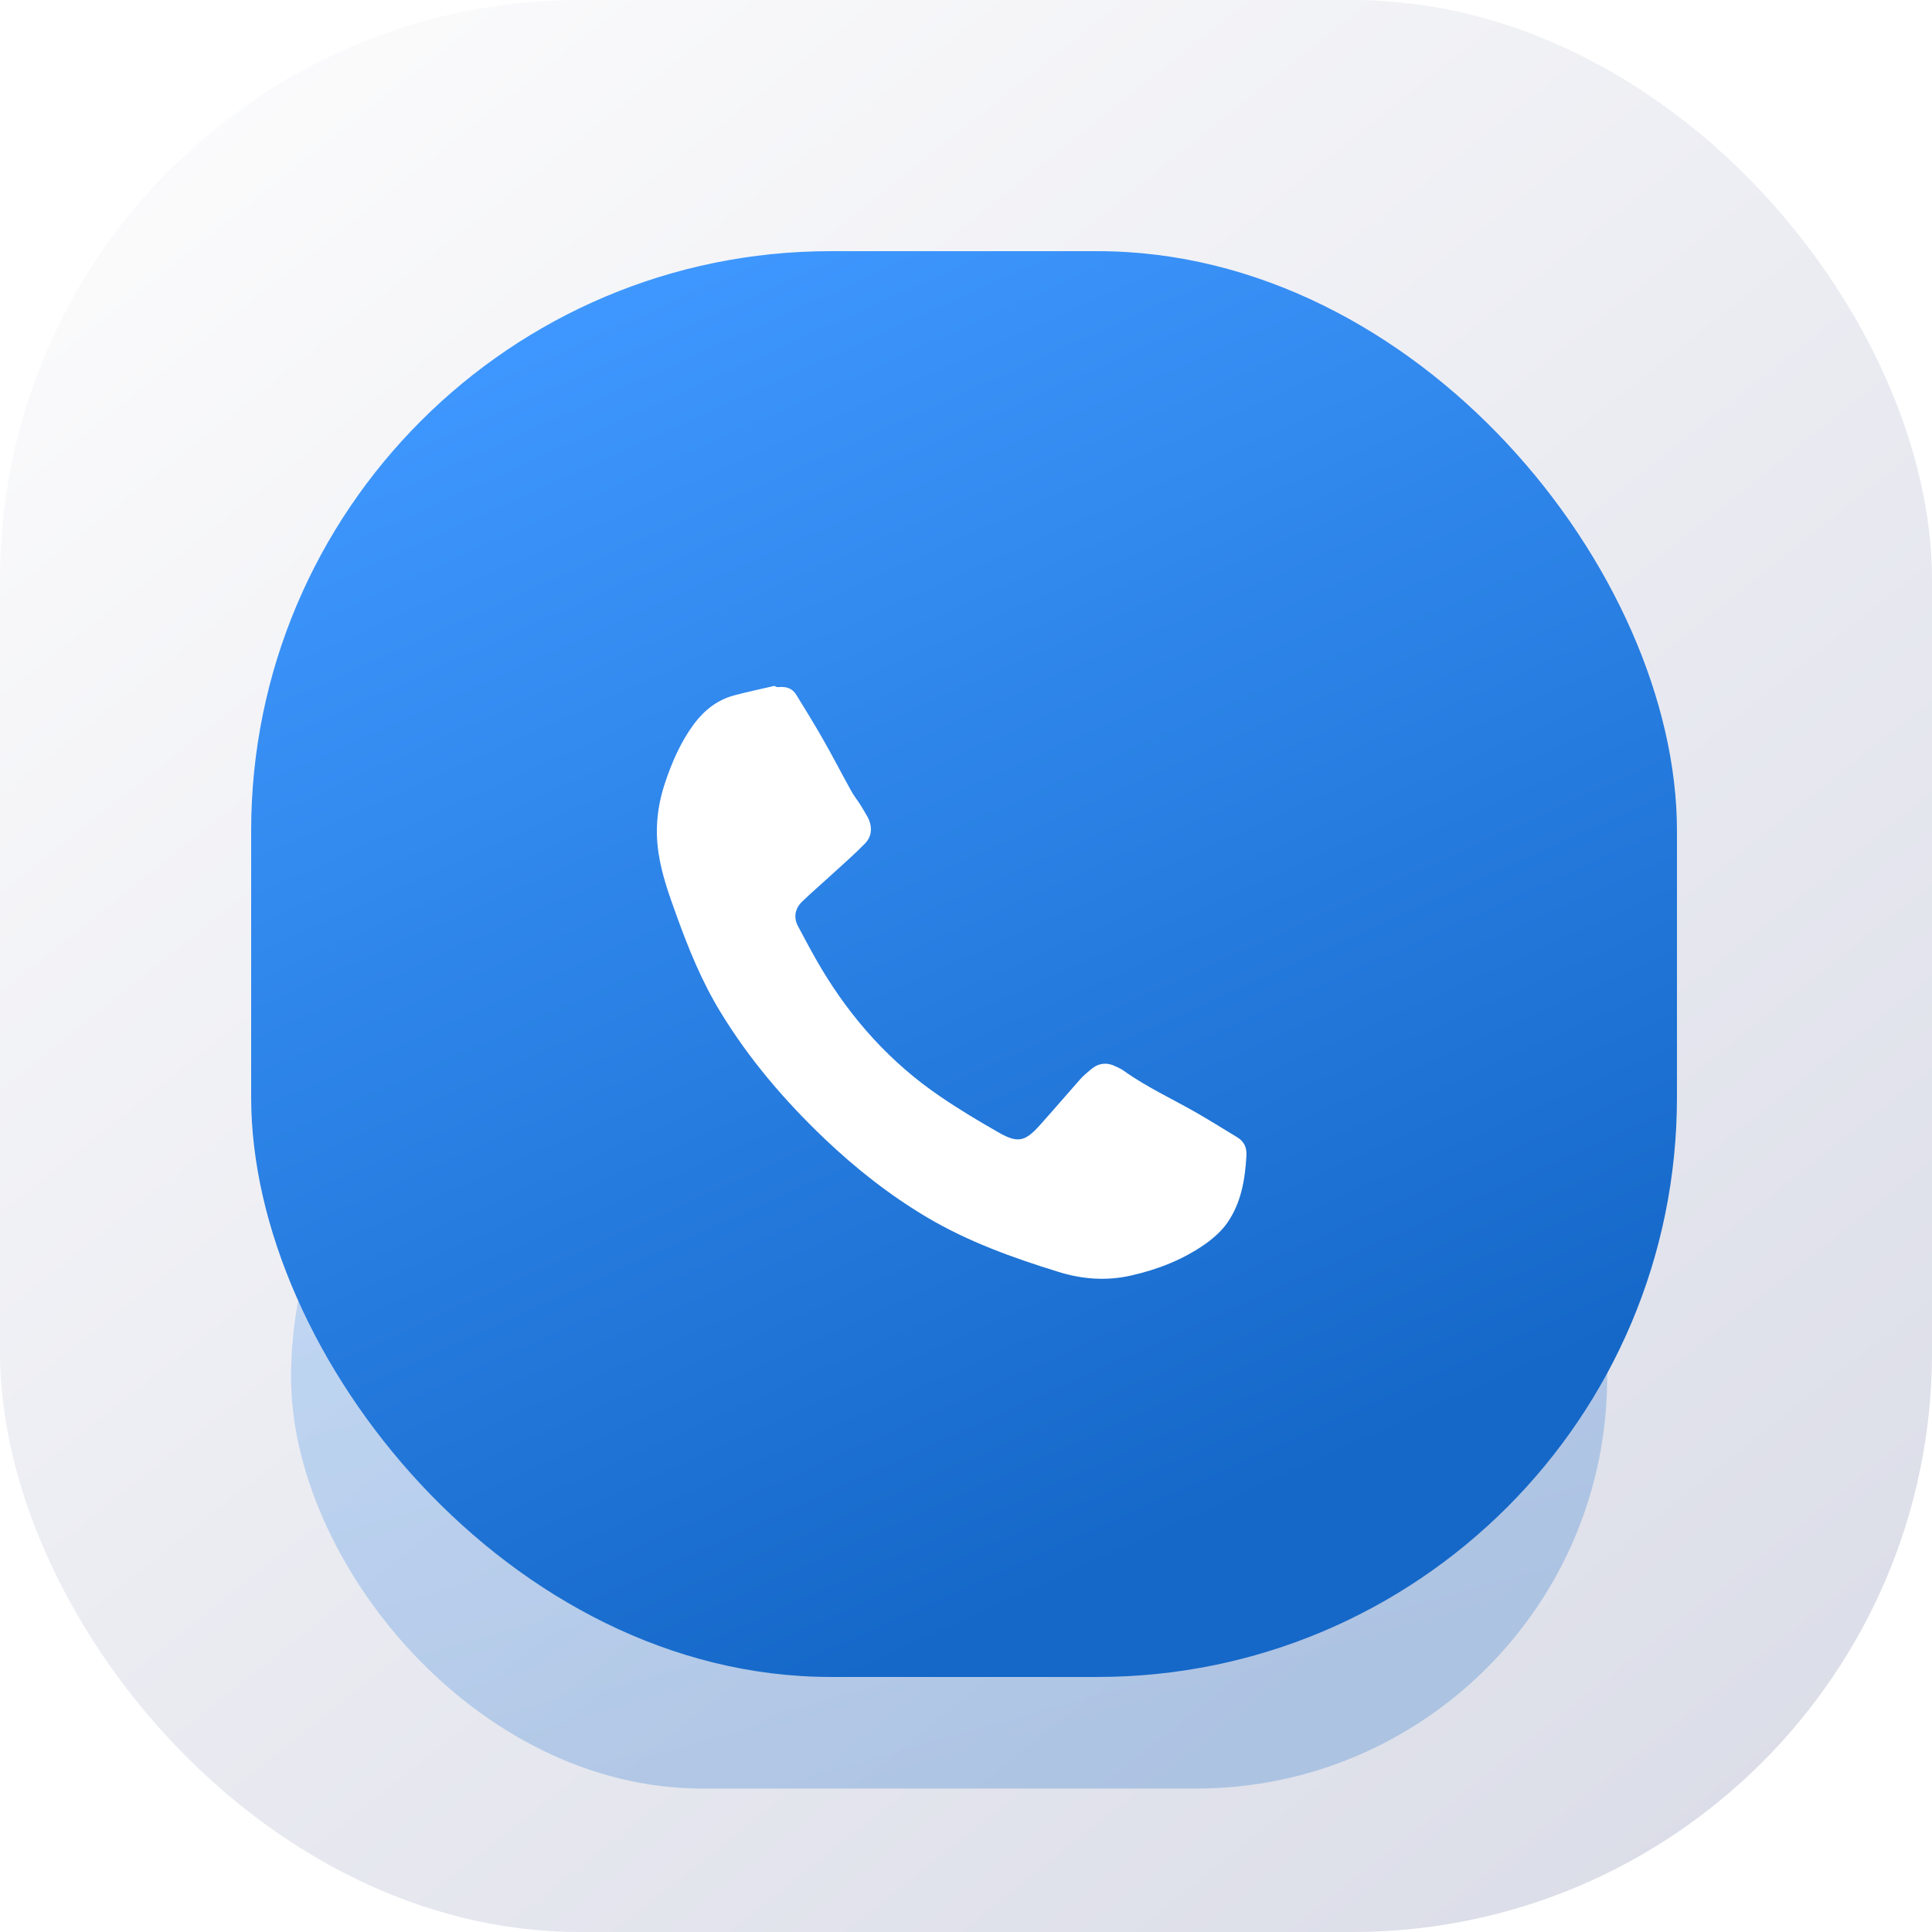 <?xml version="1.0" encoding="UTF-8"?> <svg xmlns="http://www.w3.org/2000/svg" width="100" height="100" viewBox="0 0 100 100" fill="none"><rect width="100" height="100" rx="30" fill="url(#paint0_linear_1363_51)"></rect><g opacity="0.25" filter="url(#filter0_f_1363_51)"><rect x="15.065" y="50" width="68.122" height="42.576" rx="21.288" fill="url(#paint1_linear_1363_51)"></rect></g><rect x="13" y="13" width="73.799" height="73.799" rx="30" fill="url(#paint2_linear_1363_51)"></rect><g filter="url(#filter1_i_1363_51)"><path fill-rule="evenodd" clip-rule="evenodd" d="M40.321 35.062C40.692 35.031 41.01 35.122 41.215 35.462C41.676 36.212 42.14 36.961 42.579 37.73C43.087 38.617 43.554 39.529 44.052 40.425C44.18 40.666 44.357 40.884 44.507 41.115C44.644 41.334 44.775 41.559 44.902 41.778C45.164 42.274 45.151 42.774 44.762 43.171C44.208 43.739 43.597 44.267 43.009 44.807C42.517 45.26 42.006 45.694 41.527 46.157C41.153 46.519 41.056 46.972 41.309 47.45C41.698 48.18 42.084 48.911 42.511 49.627C44.093 52.272 46.114 54.521 48.667 56.254C49.651 56.926 50.676 57.541 51.709 58.128C52.684 58.681 53.064 58.587 53.821 57.741C54.525 56.957 55.203 56.16 55.904 55.37C56.072 55.18 56.275 55.011 56.471 54.849C56.87 54.511 57.306 54.474 57.763 54.705C57.891 54.767 58.028 54.824 58.14 54.905C59.355 55.776 60.712 56.392 61.995 57.132C62.684 57.529 63.353 57.953 64.029 58.359C64.393 58.575 64.54 58.89 64.514 59.324C64.446 60.546 64.244 61.745 63.537 62.776C63.241 63.204 62.821 63.578 62.397 63.881C61.223 64.706 59.912 65.215 58.517 65.527C57.249 65.812 55.985 65.709 54.771 65.328C52.426 64.603 50.115 63.772 47.988 62.513C46.057 61.367 44.301 59.983 42.676 58.437C40.617 56.473 38.78 54.33 37.295 51.891C36.326 50.307 35.635 48.602 35.009 46.862C34.629 45.813 34.255 44.773 34.087 43.661C33.894 42.402 34.028 41.19 34.43 39.997C34.791 38.92 35.242 37.889 35.924 36.968C36.46 36.252 37.13 35.728 37.995 35.493C38.69 35.309 39.39 35.162 40.088 35C40.178 35.072 40.25 35.072 40.321 35.062Z" fill="white"></path></g><defs><filter id="filter0_f_1363_51" x="9.605" y="44.54" width="79.042" height="53.496" filterUnits="userSpaceOnUse" color-interpolation-filters="sRGB"><feFlood flood-opacity="0" result="BackgroundImageFix"></feFlood><feBlend mode="normal" in="SourceGraphic" in2="BackgroundImageFix" result="shape"></feBlend><feGaussianBlur stdDeviation="2.73" result="effect1_foregroundBlur_1363_51"></feGaussianBlur></filter><filter id="filter1_i_1363_51" x="27" y="28" width="45" height="45.5" filterUnits="userSpaceOnUse" color-interpolation-filters="sRGB"><feFlood flood-opacity="0" result="BackgroundImageFix"></feFlood><feBlend mode="normal" in="SourceGraphic" in2="BackgroundImageFix" result="shape"></feBlend><feColorMatrix in="SourceAlpha" type="matrix" values="0 0 0 0 0 0 0 0 0 0 0 0 0 0 0 0 0 0 127 0" result="hardAlpha"></feColorMatrix><feOffset dy="0.5"></feOffset><feGaussianBlur stdDeviation="1.25"></feGaussianBlur><feComposite in2="hardAlpha" operator="arithmetic" k2="-1" k3="1"></feComposite><feColorMatrix type="matrix" values="0 0 0 0 0 0 0 0 0 0 0 0 0 0 0 0 0 0 0.1 0"></feColorMatrix><feBlend mode="normal" in2="shape" result="effect1_innerShadow_1363_51"></feBlend></filter><linearGradient id="paint0_linear_1363_51" x1="8.406" y1="6.55" x2="82.642" y2="100" gradientUnits="userSpaceOnUse"><stop stop-color="#FBFBFC"></stop><stop offset="1" stop-color="#DBDDE8"></stop></linearGradient><linearGradient id="paint1_linear_1363_51" x1="53.835" y1="93.846" x2="39.949" y2="44.904" gradientUnits="userSpaceOnUse"><stop offset="0.073" stop-color="#1568C8"></stop><stop offset="0.927" stop-color="#3F98FF"></stop></linearGradient><linearGradient id="paint2_linear_1363_51" x1="55" y1="89" x2="20.5" y2="13" gradientUnits="userSpaceOnUse"><stop offset="0.073" stop-color="#1568C8"></stop><stop offset="0.927" stop-color="#3F98FF"></stop></linearGradient></defs></svg> 